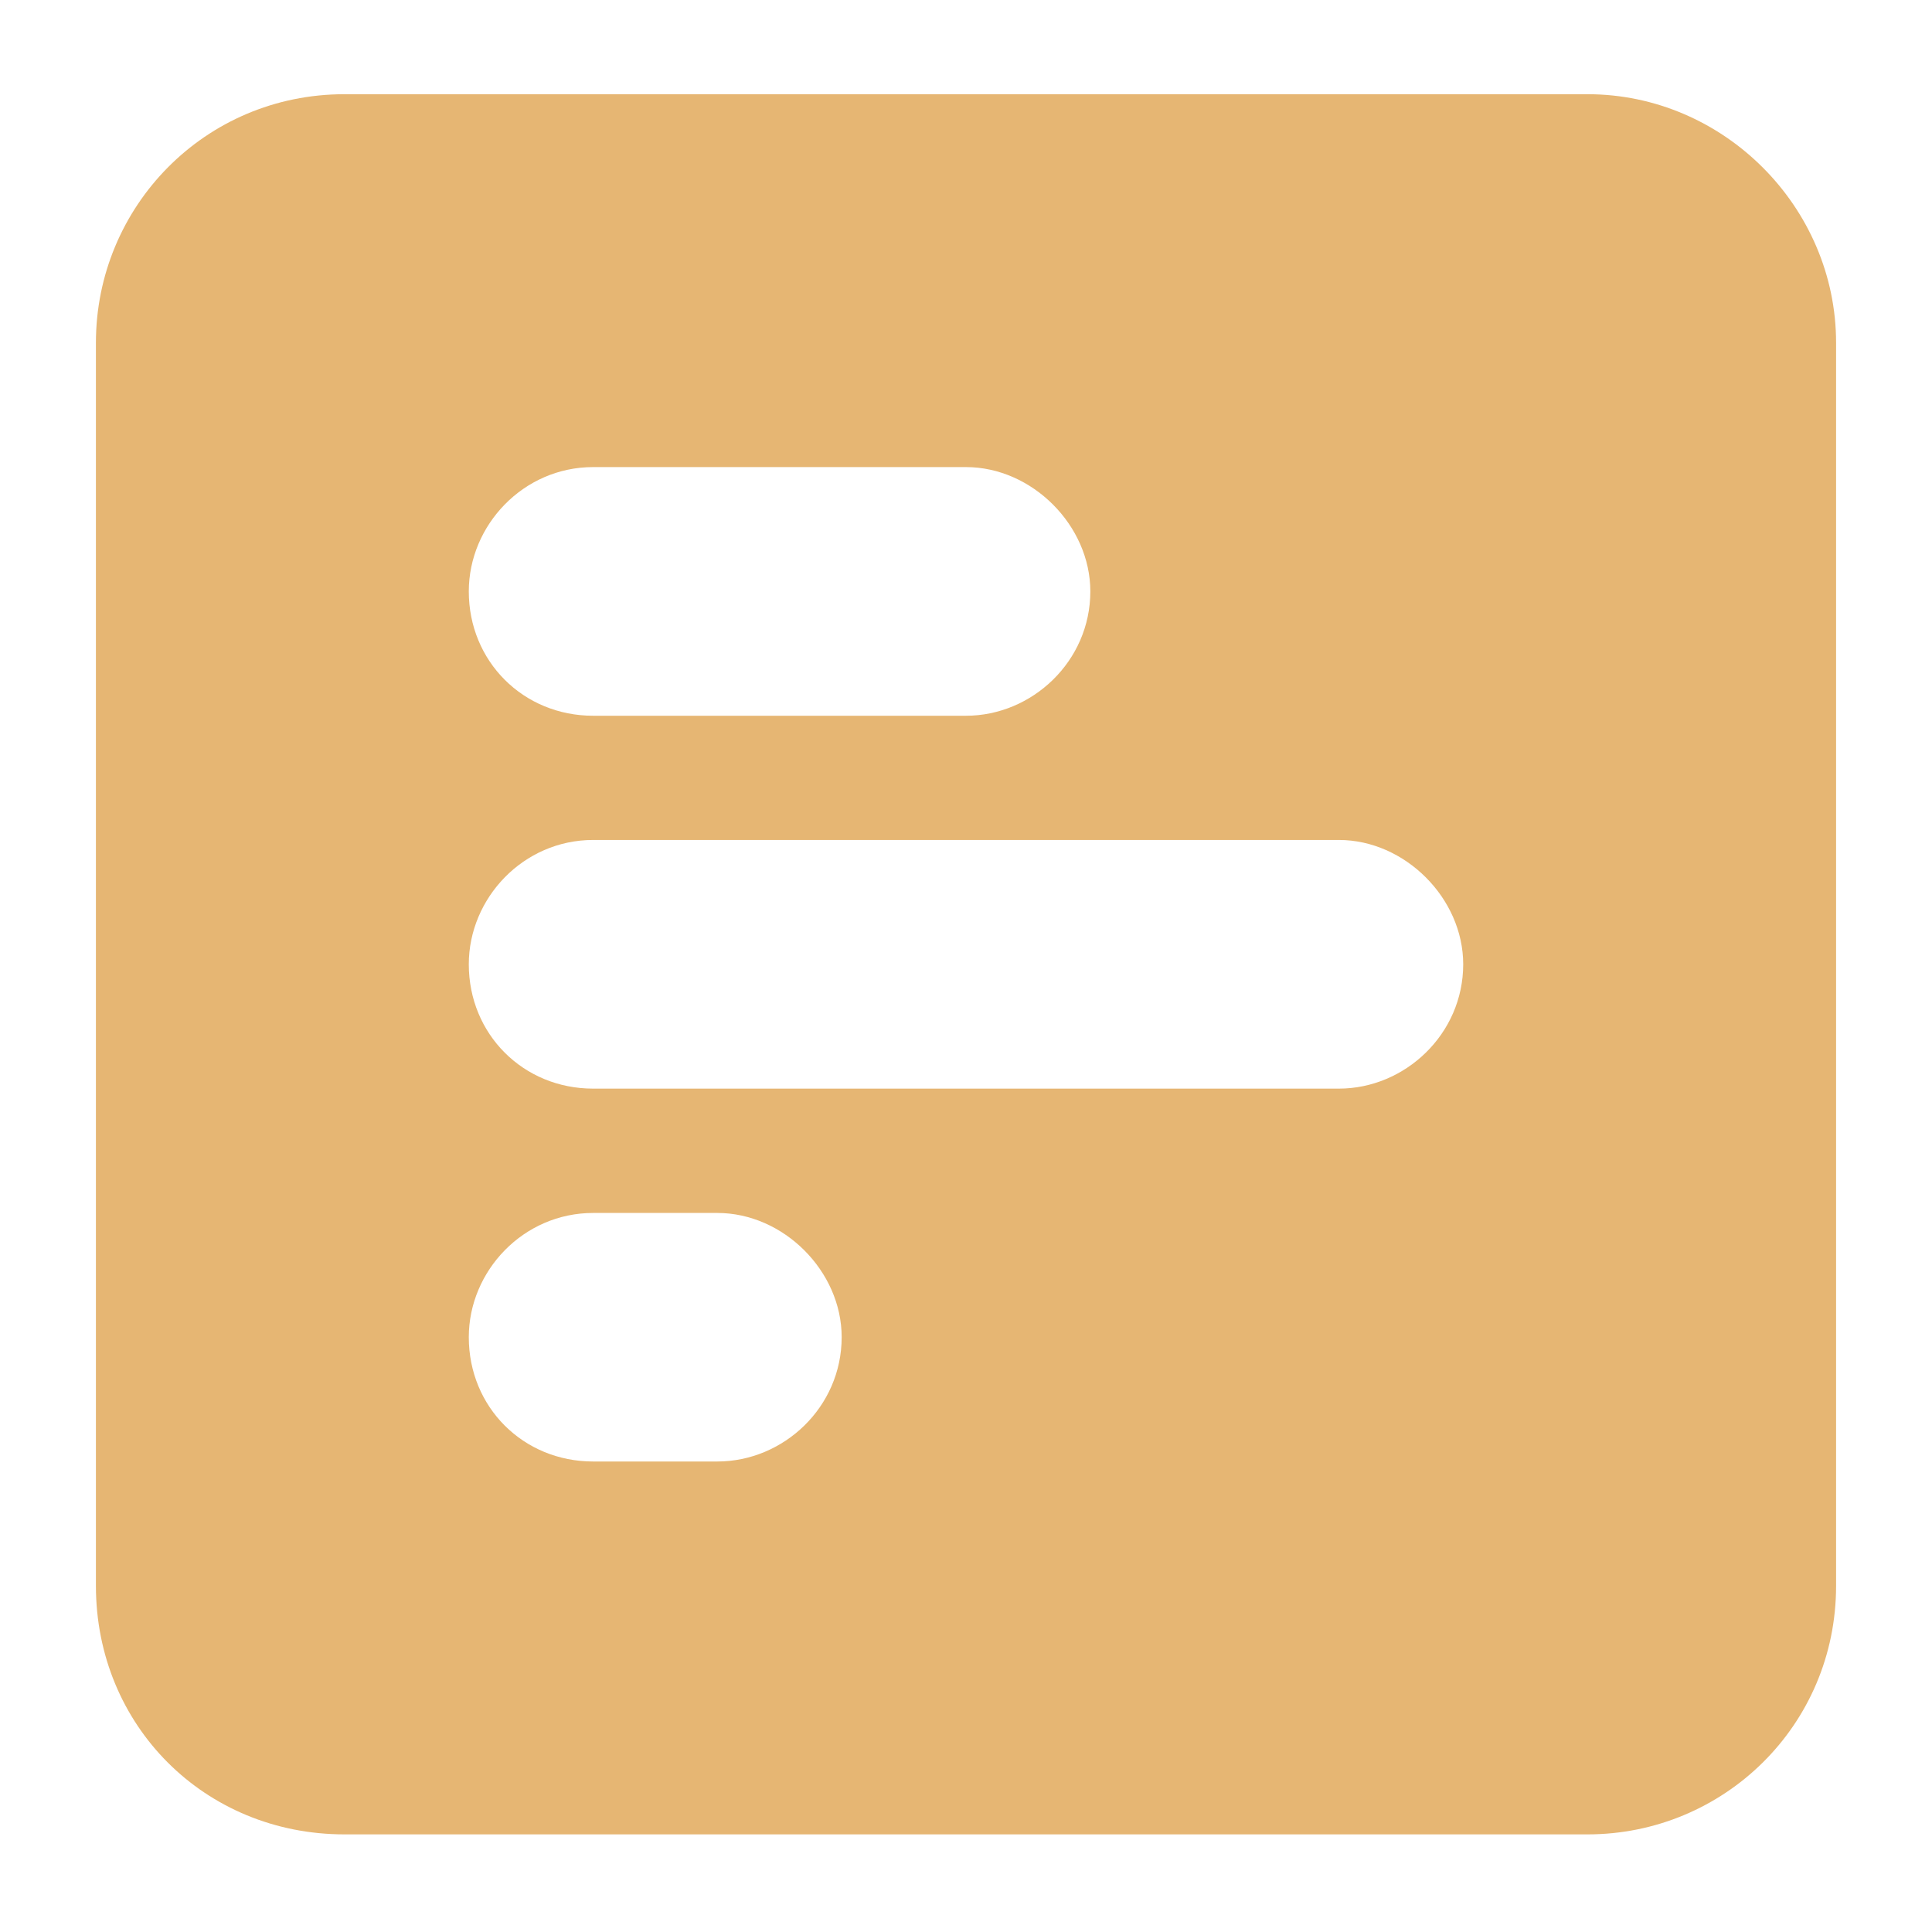 <svg width="17" height="17" viewBox="0 0 17 17" fill="none" xmlns="http://www.w3.org/2000/svg">
<path d="M16.156 13.954C16.156 15.184 15.165 16.141 13.969 16.141H3.031C1.801 16.141 0.844 15.184 0.844 13.954V3.016C0.844 1.82 1.801 0.829 3.031 0.829H13.969C15.165 0.829 16.156 1.82 16.156 3.016V13.954ZM9.594 5.204C9.594 4.623 9.081 4.11 8.5 4.11H5.219C4.604 4.11 4.125 4.623 4.125 5.204C4.125 5.819 4.604 6.298 5.219 6.298H8.5C9.081 6.298 9.594 5.819 9.594 5.204ZM5.219 7.391C4.604 7.391 4.125 7.904 4.125 8.485C4.125 9.1 4.604 9.579 5.219 9.579H11.781C12.362 9.579 12.875 9.1 12.875 8.485C12.875 7.904 12.362 7.391 11.781 7.391H5.219ZM7.406 11.766C7.406 11.185 6.894 10.673 6.312 10.673H5.219C4.604 10.673 4.125 11.185 4.125 11.766C4.125 12.382 4.604 12.86 5.219 12.86H6.312C6.894 12.86 7.406 12.382 7.406 11.766Z" fill="#E6B673"/>
</svg>
